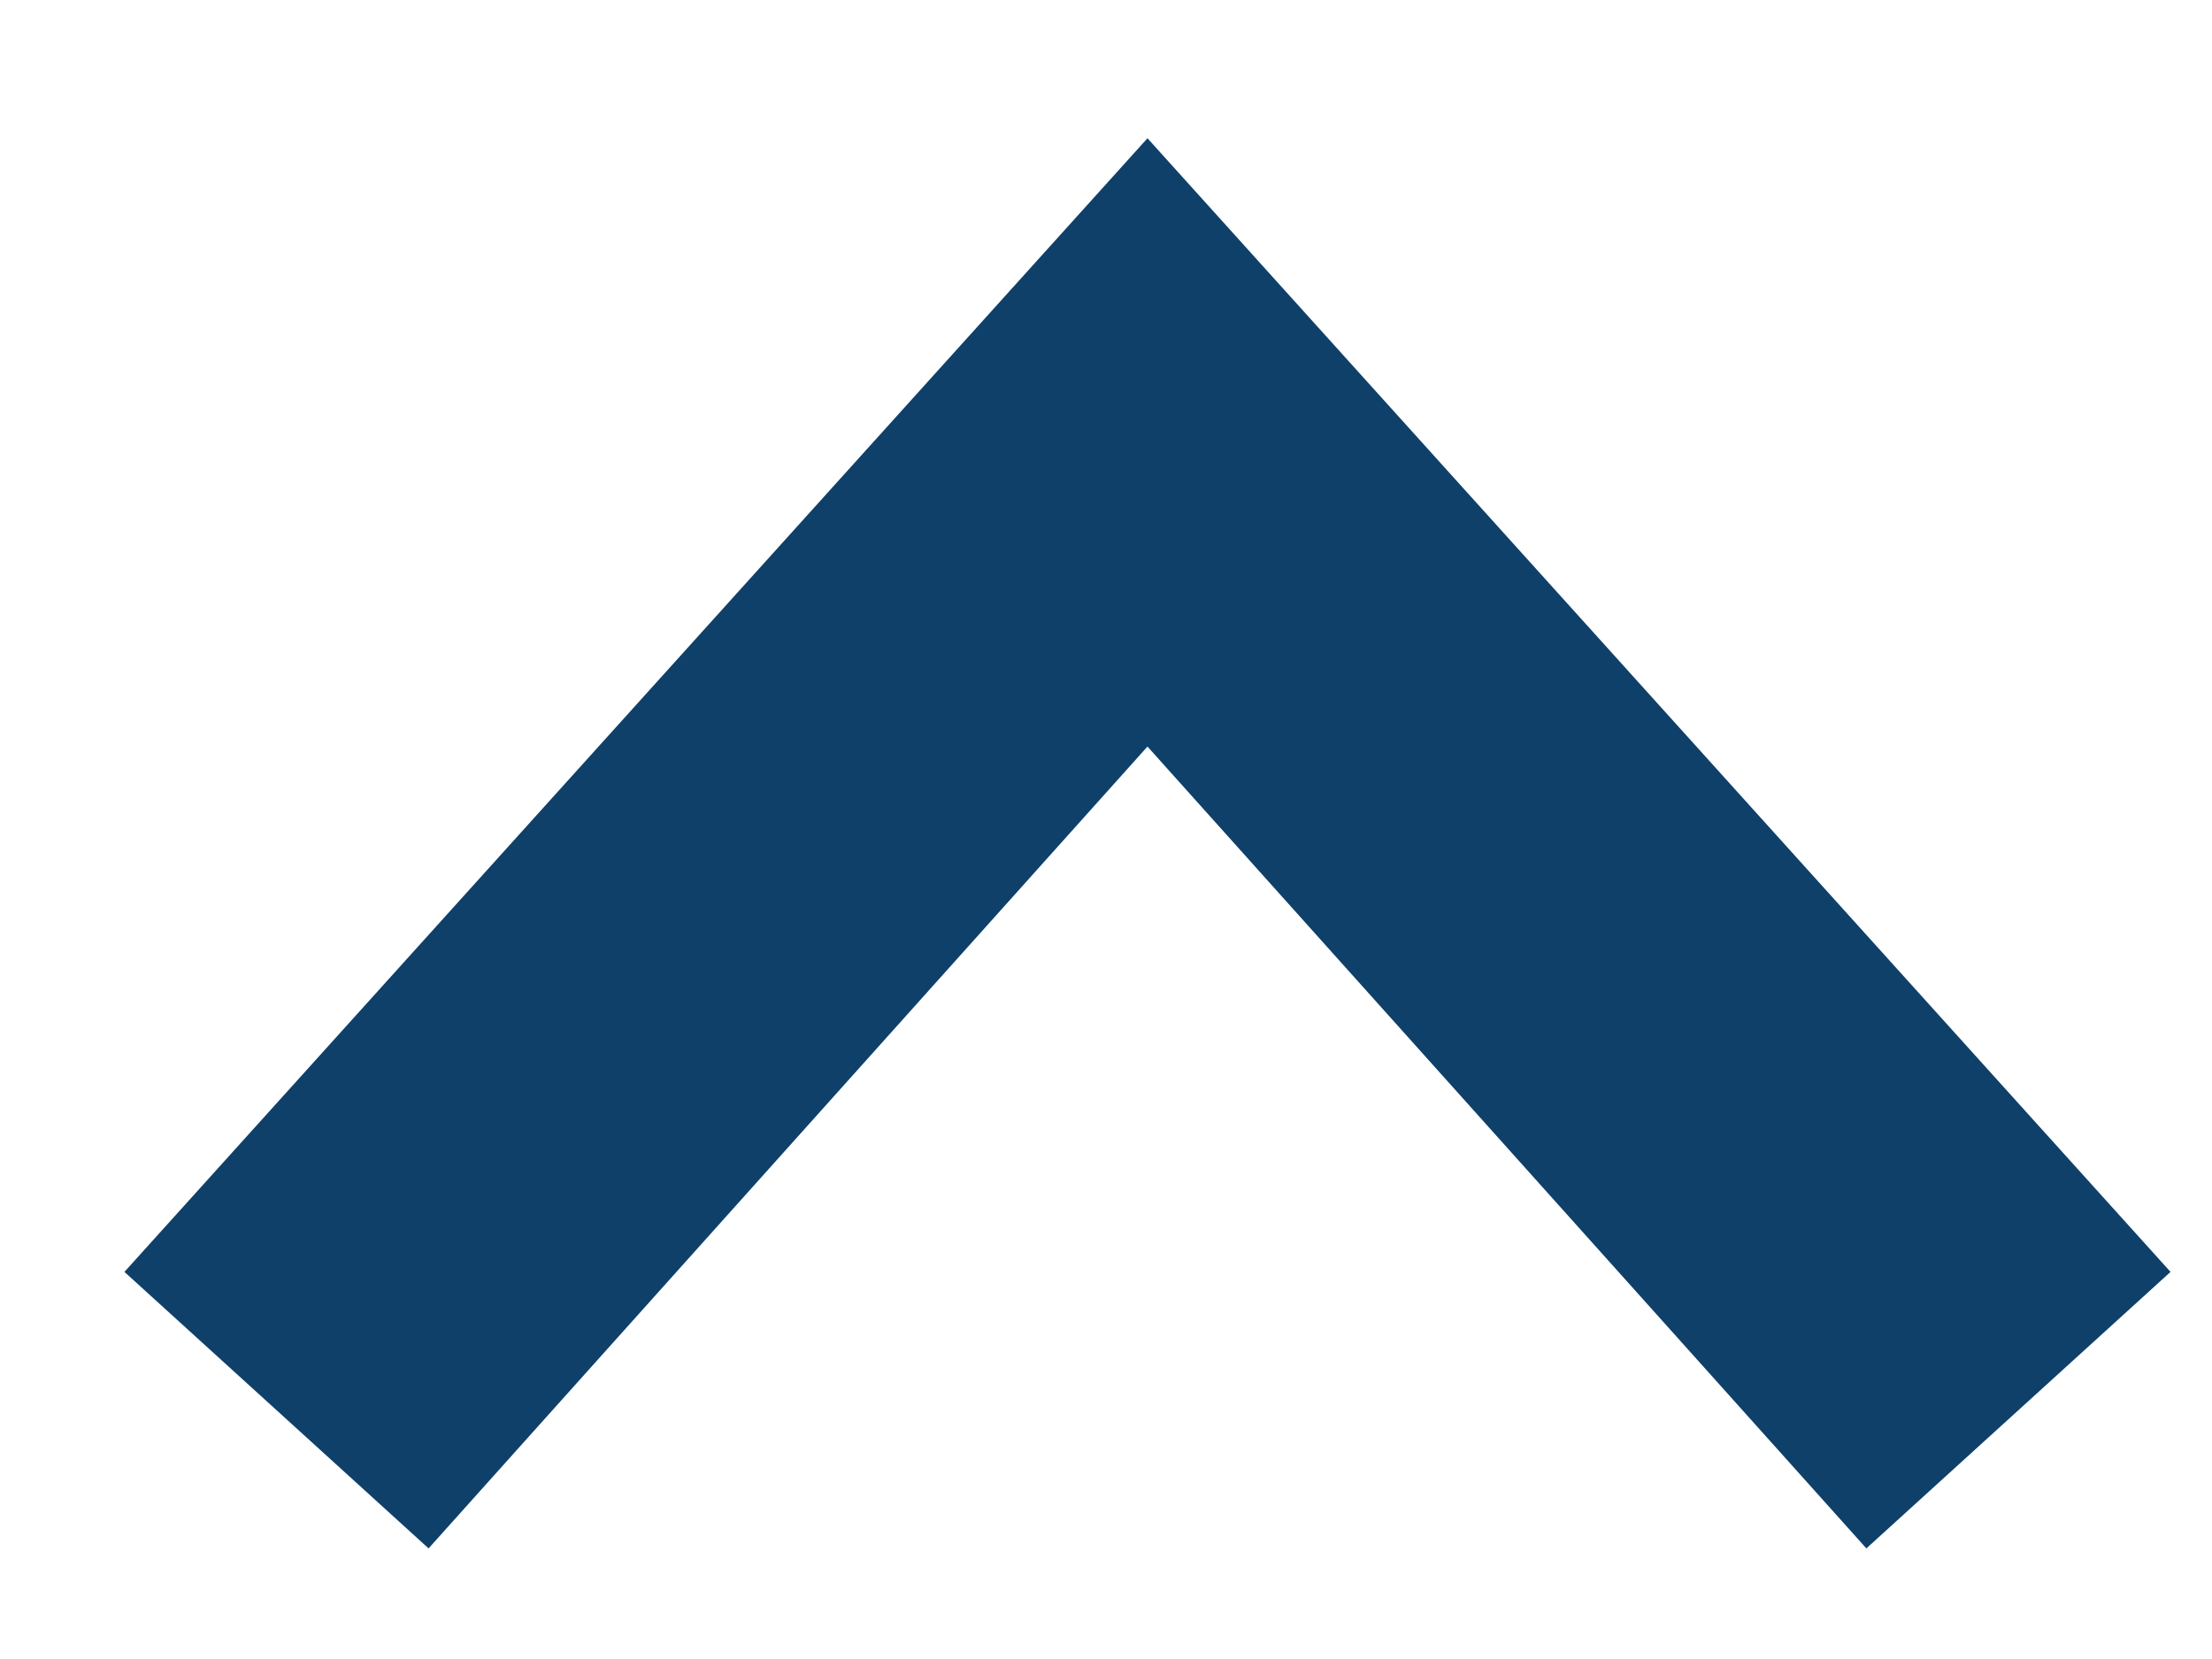 <?xml version="1.0" encoding="utf-8"?>
<!-- Generator: Adobe Illustrator 25.0.0, SVG Export Plug-In . SVG Version: 6.00 Build 0)  -->
<svg version="1.1" id="Layer_1" xmlns="http://www.w3.org/2000/svg" xmlns:xlink="http://www.w3.org/1999/xlink" x="0px" y="0px"
	 viewBox="0 0 16 12" style="enable-background:new 0 0 16 12;" xml:space="preserve">
<style type="text/css">
	.st0{fill:#0E406A;}
</style>
<g>
	<polygon class="st0" points="8.3,1 15.7,9.2 13.5,11.2 8.3,5.4 3.1,11.2 0.9,9.2 	"/>
</g>
</svg>
